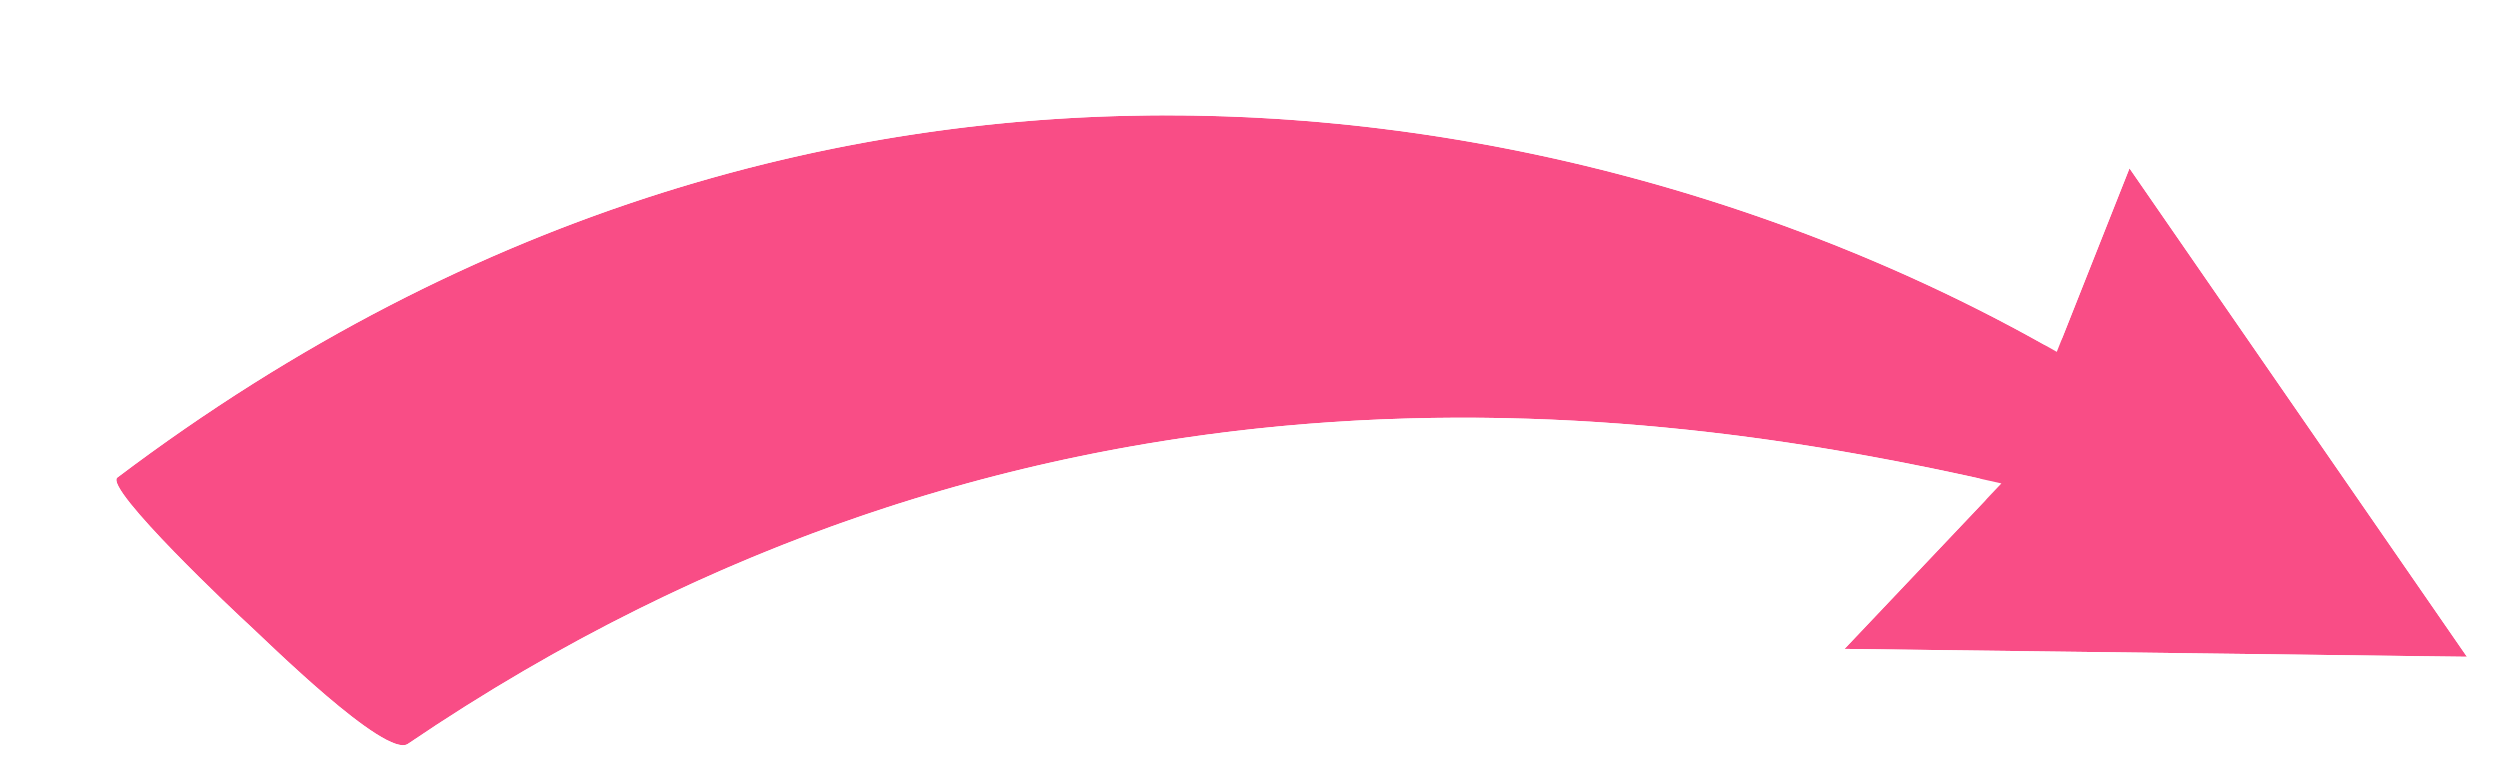 <svg width="361" height="112" viewBox="0 0 361 112" fill="none" xmlns="http://www.w3.org/2000/svg">
<g filter="url(#filter0_d_1454_7806)">
<path d="M344.231 82.838L254.35 81.701L277 57.807C224.919 45.877 136.886 34.395 46.903 95.415C43.684 97.599 26.266 80.337 24.018 78.288C22.402 76.846 2.919 58.482 4.949 56.95C109.345 -21.789 221.497 2.364 285 38.807L295.499 12.307L344.231 82.838Z" fill="#F94D86"/>
<path d="M344.206 84.838C344.954 84.848 345.645 84.439 345.996 83.778C346.348 83.118 346.302 82.317 345.877 81.701L297.145 11.17C296.725 10.563 296.006 10.236 295.272 10.32C294.539 10.403 293.912 10.884 293.64 11.57L283.987 35.933C219.68 -0.133 107.875 -23.185 3.745 55.353L3.744 55.353C2.781 56.08 2.751 57.153 2.831 57.711C2.911 58.265 3.14 58.78 3.348 59.176C3.782 60.003 4.481 60.973 5.283 61.976C6.912 64.014 9.262 66.554 11.682 69.046C16.514 74.023 21.805 78.992 22.677 79.773C22.909 79.985 23.339 80.393 23.922 80.948C25.959 82.887 29.873 86.612 33.798 89.961C36.336 92.126 38.972 94.217 41.215 95.638C42.327 96.342 43.436 96.943 44.446 97.285C45.315 97.579 46.78 97.916 48.026 97.071C135.393 37.824 220.895 47.417 273.128 58.984L252.899 80.326C252.352 80.902 252.199 81.748 252.508 82.48C252.817 83.212 253.531 83.691 254.325 83.701L344.206 84.838Z" stroke="white" stroke-width="4" stroke-linejoin="round"/>
</g>
<defs>
<filter id="filter0_d_1454_7806" x="0.805" y="0.655" width="359.426" height="110.951" filterUnits="userSpaceOnUse" color-interpolation-filters="sRGB">
<feFlood flood-opacity="0" result="BackgroundImageFix"/>
<feColorMatrix in="SourceAlpha" type="matrix" values="0 0 0 0 0 0 0 0 0 0 0 0 0 0 0 0 0 0 127 0" result="hardAlpha"/>
<feOffset dx="12" dy="12"/>
<feComposite in2="hardAlpha" operator="out"/>
<feColorMatrix type="matrix" values="0 0 0 0 0.192 0 0 0 0 0.392 0 0 0 0 1 0 0 0 1 0"/>
<feBlend mode="normal" in2="BackgroundImageFix" result="effect1_dropShadow_1454_7806"/>
<feBlend mode="normal" in="SourceGraphic" in2="effect1_dropShadow_1454_7806" result="shape"/>
</filter>
</defs>
</svg>
